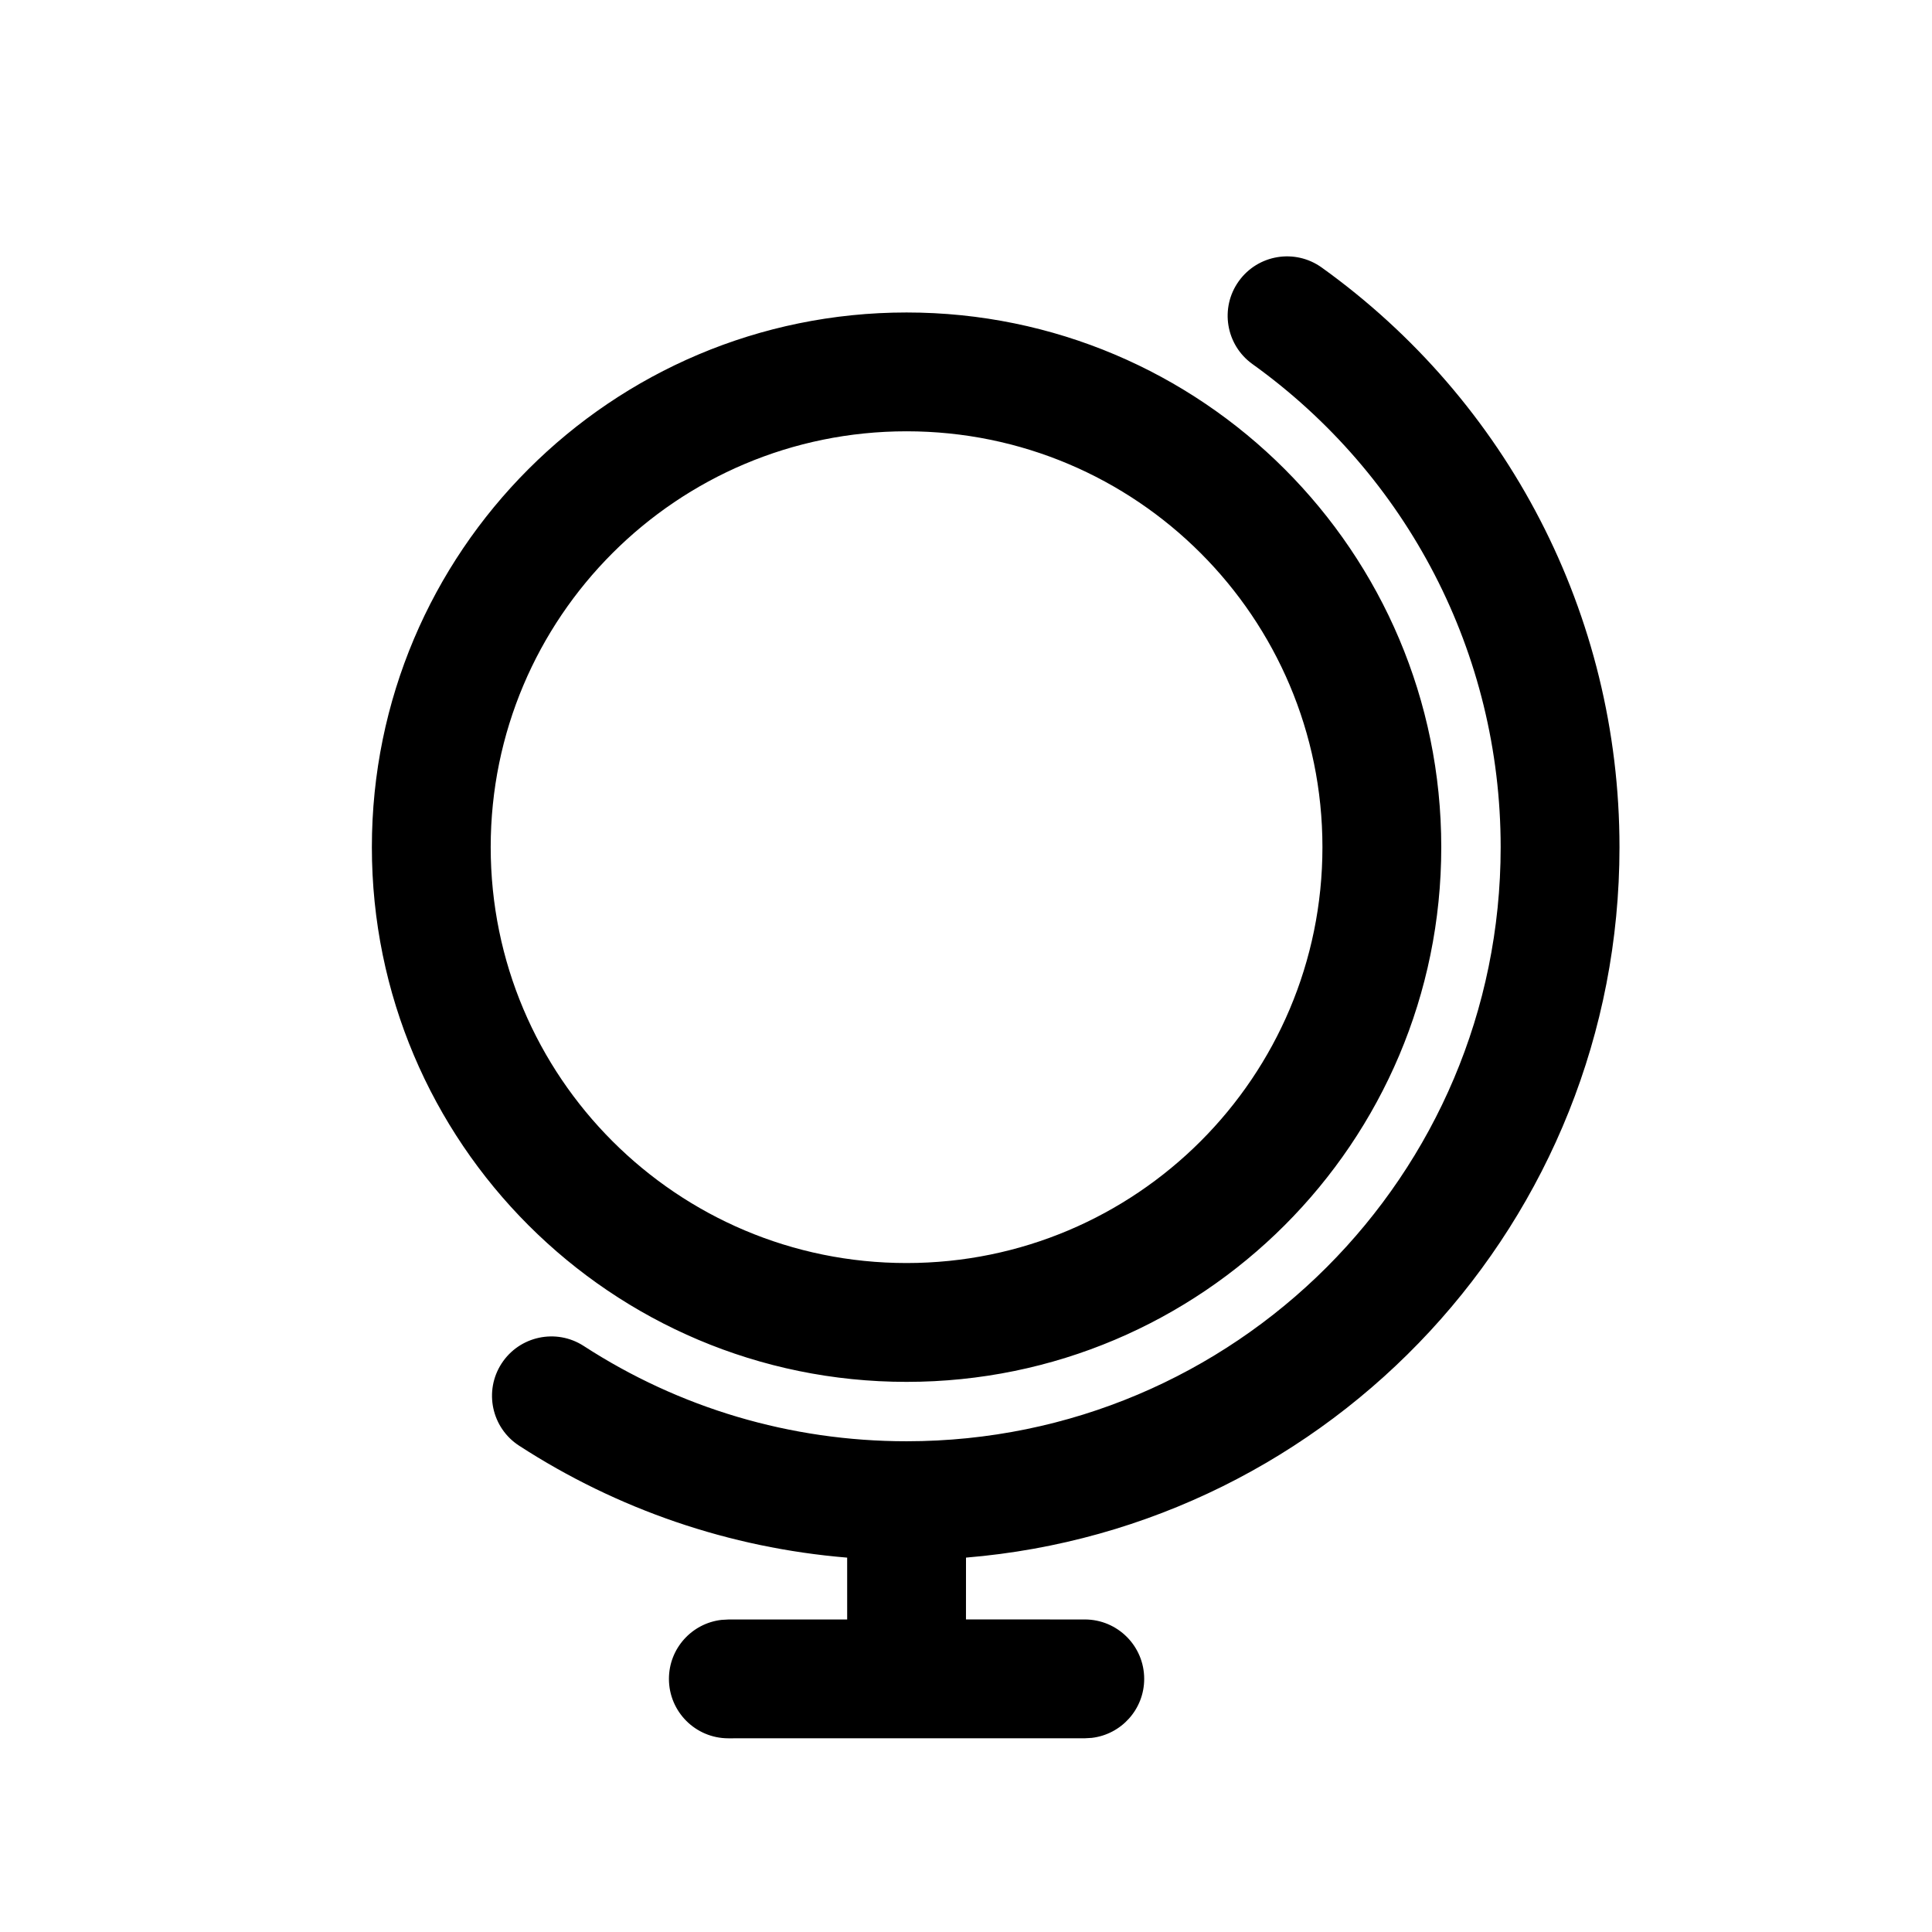 <?xml version="1.0" encoding="UTF-8"?>
<!-- Uploaded to: ICON Repo, www.iconrepo.com, Generator: ICON Repo Mixer Tools -->
<svg fill="#000000" width="800px" height="800px" version="1.1" viewBox="144 144 512 512" xmlns="http://www.w3.org/2000/svg">
 <path d="m337.02 604.67c-8.695 0-15.746-7.051-15.746-15.746 0-8.074 6.078-14.727 13.91-15.637l1.836-0.105 31.488-0.008-0.004-16.387c-31.219-2.578-60.938-12.801-86.938-29.668-7.297-4.731-9.375-14.48-4.644-21.777 4.734-7.293 14.484-9.371 21.777-4.641 25.277 16.395 54.738 25.246 85.551 25.246 86.953 0 157.44-70.488 157.44-157.44 0-51.402-24.789-98.621-65.785-128.03-7.062-5.066-8.684-14.906-3.613-21.969 5.066-7.066 14.902-8.684 21.969-3.617 49.152 35.258 78.918 91.957 78.918 153.61 0 99.035-76.207 180.28-173.18 188.28l-0.008 16.383 31.488 0.008c8.695 0 15.742 7.047 15.742 15.742 0 8.074-6.078 14.73-13.906 15.641l-1.836 0.105zm47.23-377.86c78.258 0 141.7 63.441 141.7 141.7 0 78.254-63.438 141.7-141.7 141.7-78.258 0-141.7-63.441-141.7-141.7 0-78.258 63.438-141.7 141.7-141.7zm0 31.488c-60.867 0-110.21 49.344-110.21 110.21 0 60.863 49.34 110.21 110.21 110.21 60.867 0 110.21-49.344 110.21-110.21 0-60.867-49.34-110.21-110.21-110.21z"/>
</svg>
